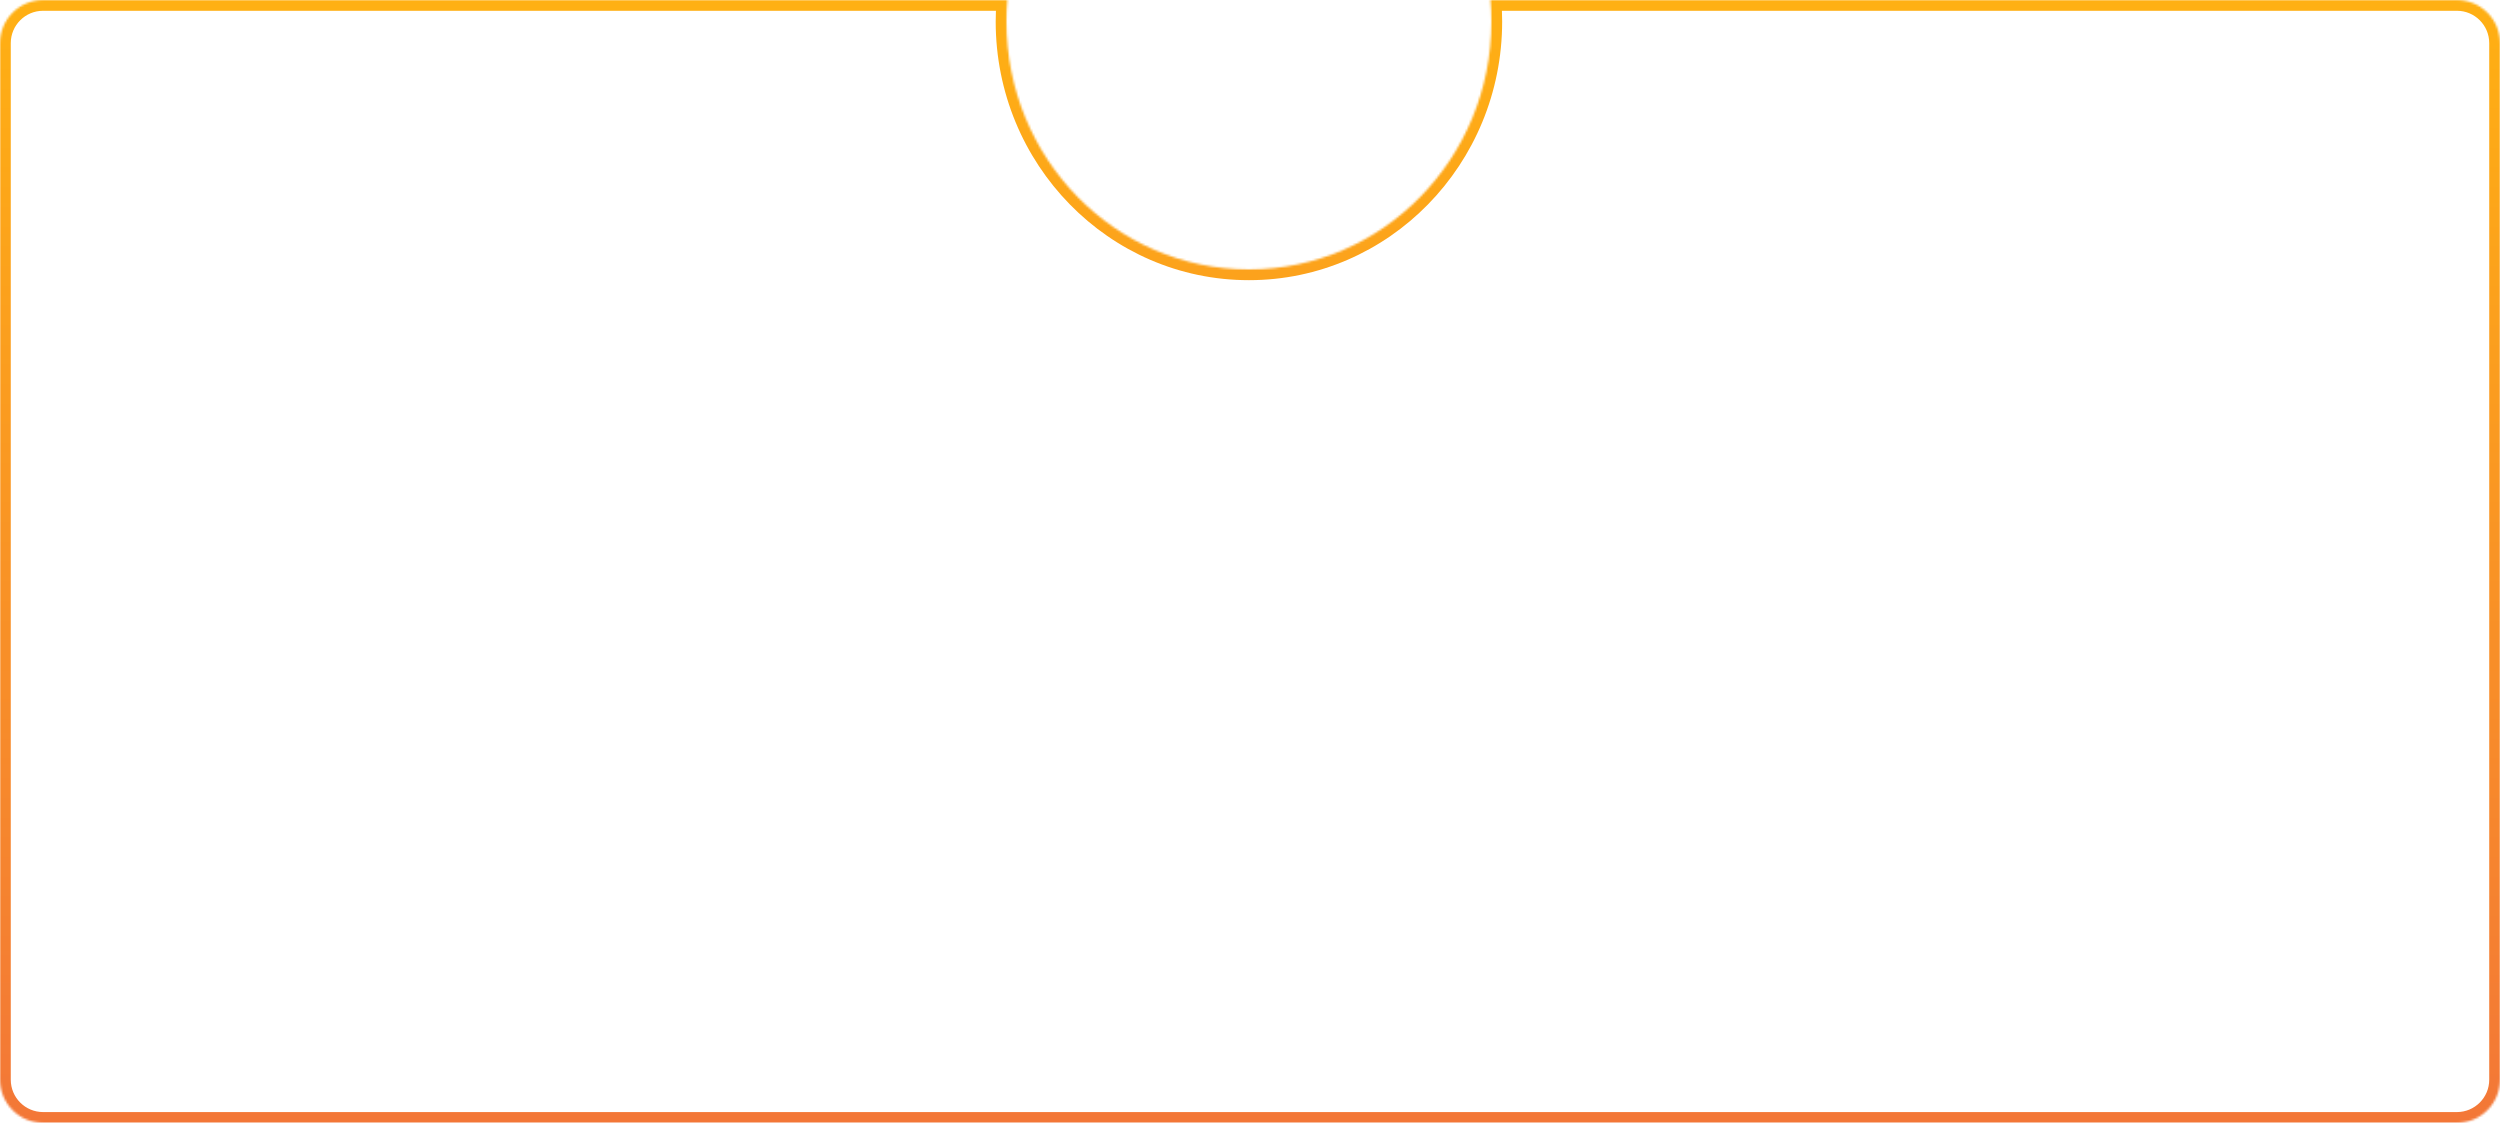 <?xml version="1.0" encoding="UTF-8"?> <svg xmlns="http://www.w3.org/2000/svg" width="1160" height="521" viewBox="0 0 1160 521" fill="none"><mask id="path-1-inside-1_340_23" fill="white"><path fill-rule="evenodd" clip-rule="evenodd" d="M579.5 125C641.632 125 692 73.513 692 10C692 6.631 691.858 3.296 691.581 0H1140C1151.05 0 1160 8.954 1160 20V501C1160 512.046 1151.05 521 1140 521H20C8.954 521 0 512.046 0 501V20C0 8.954 8.954 0 20 0H467.419C467.142 3.296 467 6.631 467 10C467 73.513 517.368 125 579.5 125Z"></path></mask><path d="M691.581 0V-5H686.142L686.598 0.42L691.581 0ZM467.419 0L472.402 0.42L472.858 -5H467.419V0ZM579.5 130C644.496 130 697 76.17 697 10H687C687 70.856 638.768 120 579.5 120V130ZM697 10C697 6.491 696.852 3.015 696.563 -0.42L686.598 0.42C686.864 3.576 687 6.771 687 10H697ZM691.581 5H1140V-5H691.581V5ZM1140 5C1148.28 5 1155 11.716 1155 20H1165C1165 6.193 1153.81 -5 1140 -5V5ZM1155 20V501H1165V20H1155ZM1155 501C1155 509.284 1148.28 516 1140 516V526C1153.81 526 1165 514.807 1165 501H1155ZM1140 516H20V526H1140V516ZM20 516C11.716 516 5 509.284 5 501H-5C-5 514.807 6.193 526 20 526V516ZM5 501V20H-5V501H5ZM5 20C5 11.716 11.716 5 20 5V-5C6.193 -5 -5 6.193 -5 20H5ZM20 5H467.419V-5H20V5ZM462.437 -0.42C462.148 3.015 462 6.491 462 10H472C472 6.771 472.136 3.576 472.402 0.42L462.437 -0.42ZM462 10C462 76.17 514.504 130 579.5 130V120C520.232 120 472 70.856 472 10H462Z" fill="url(#paint0_linear_340_23)" mask="url(#path-1-inside-1_340_23)"></path><defs><linearGradient id="paint0_linear_340_23" x1="580" y1="0" x2="580" y2="521" gradientUnits="userSpaceOnUse"><stop stop-color="#FFB013"></stop><stop offset="1" stop-color="#F37737"></stop></linearGradient></defs></svg> 